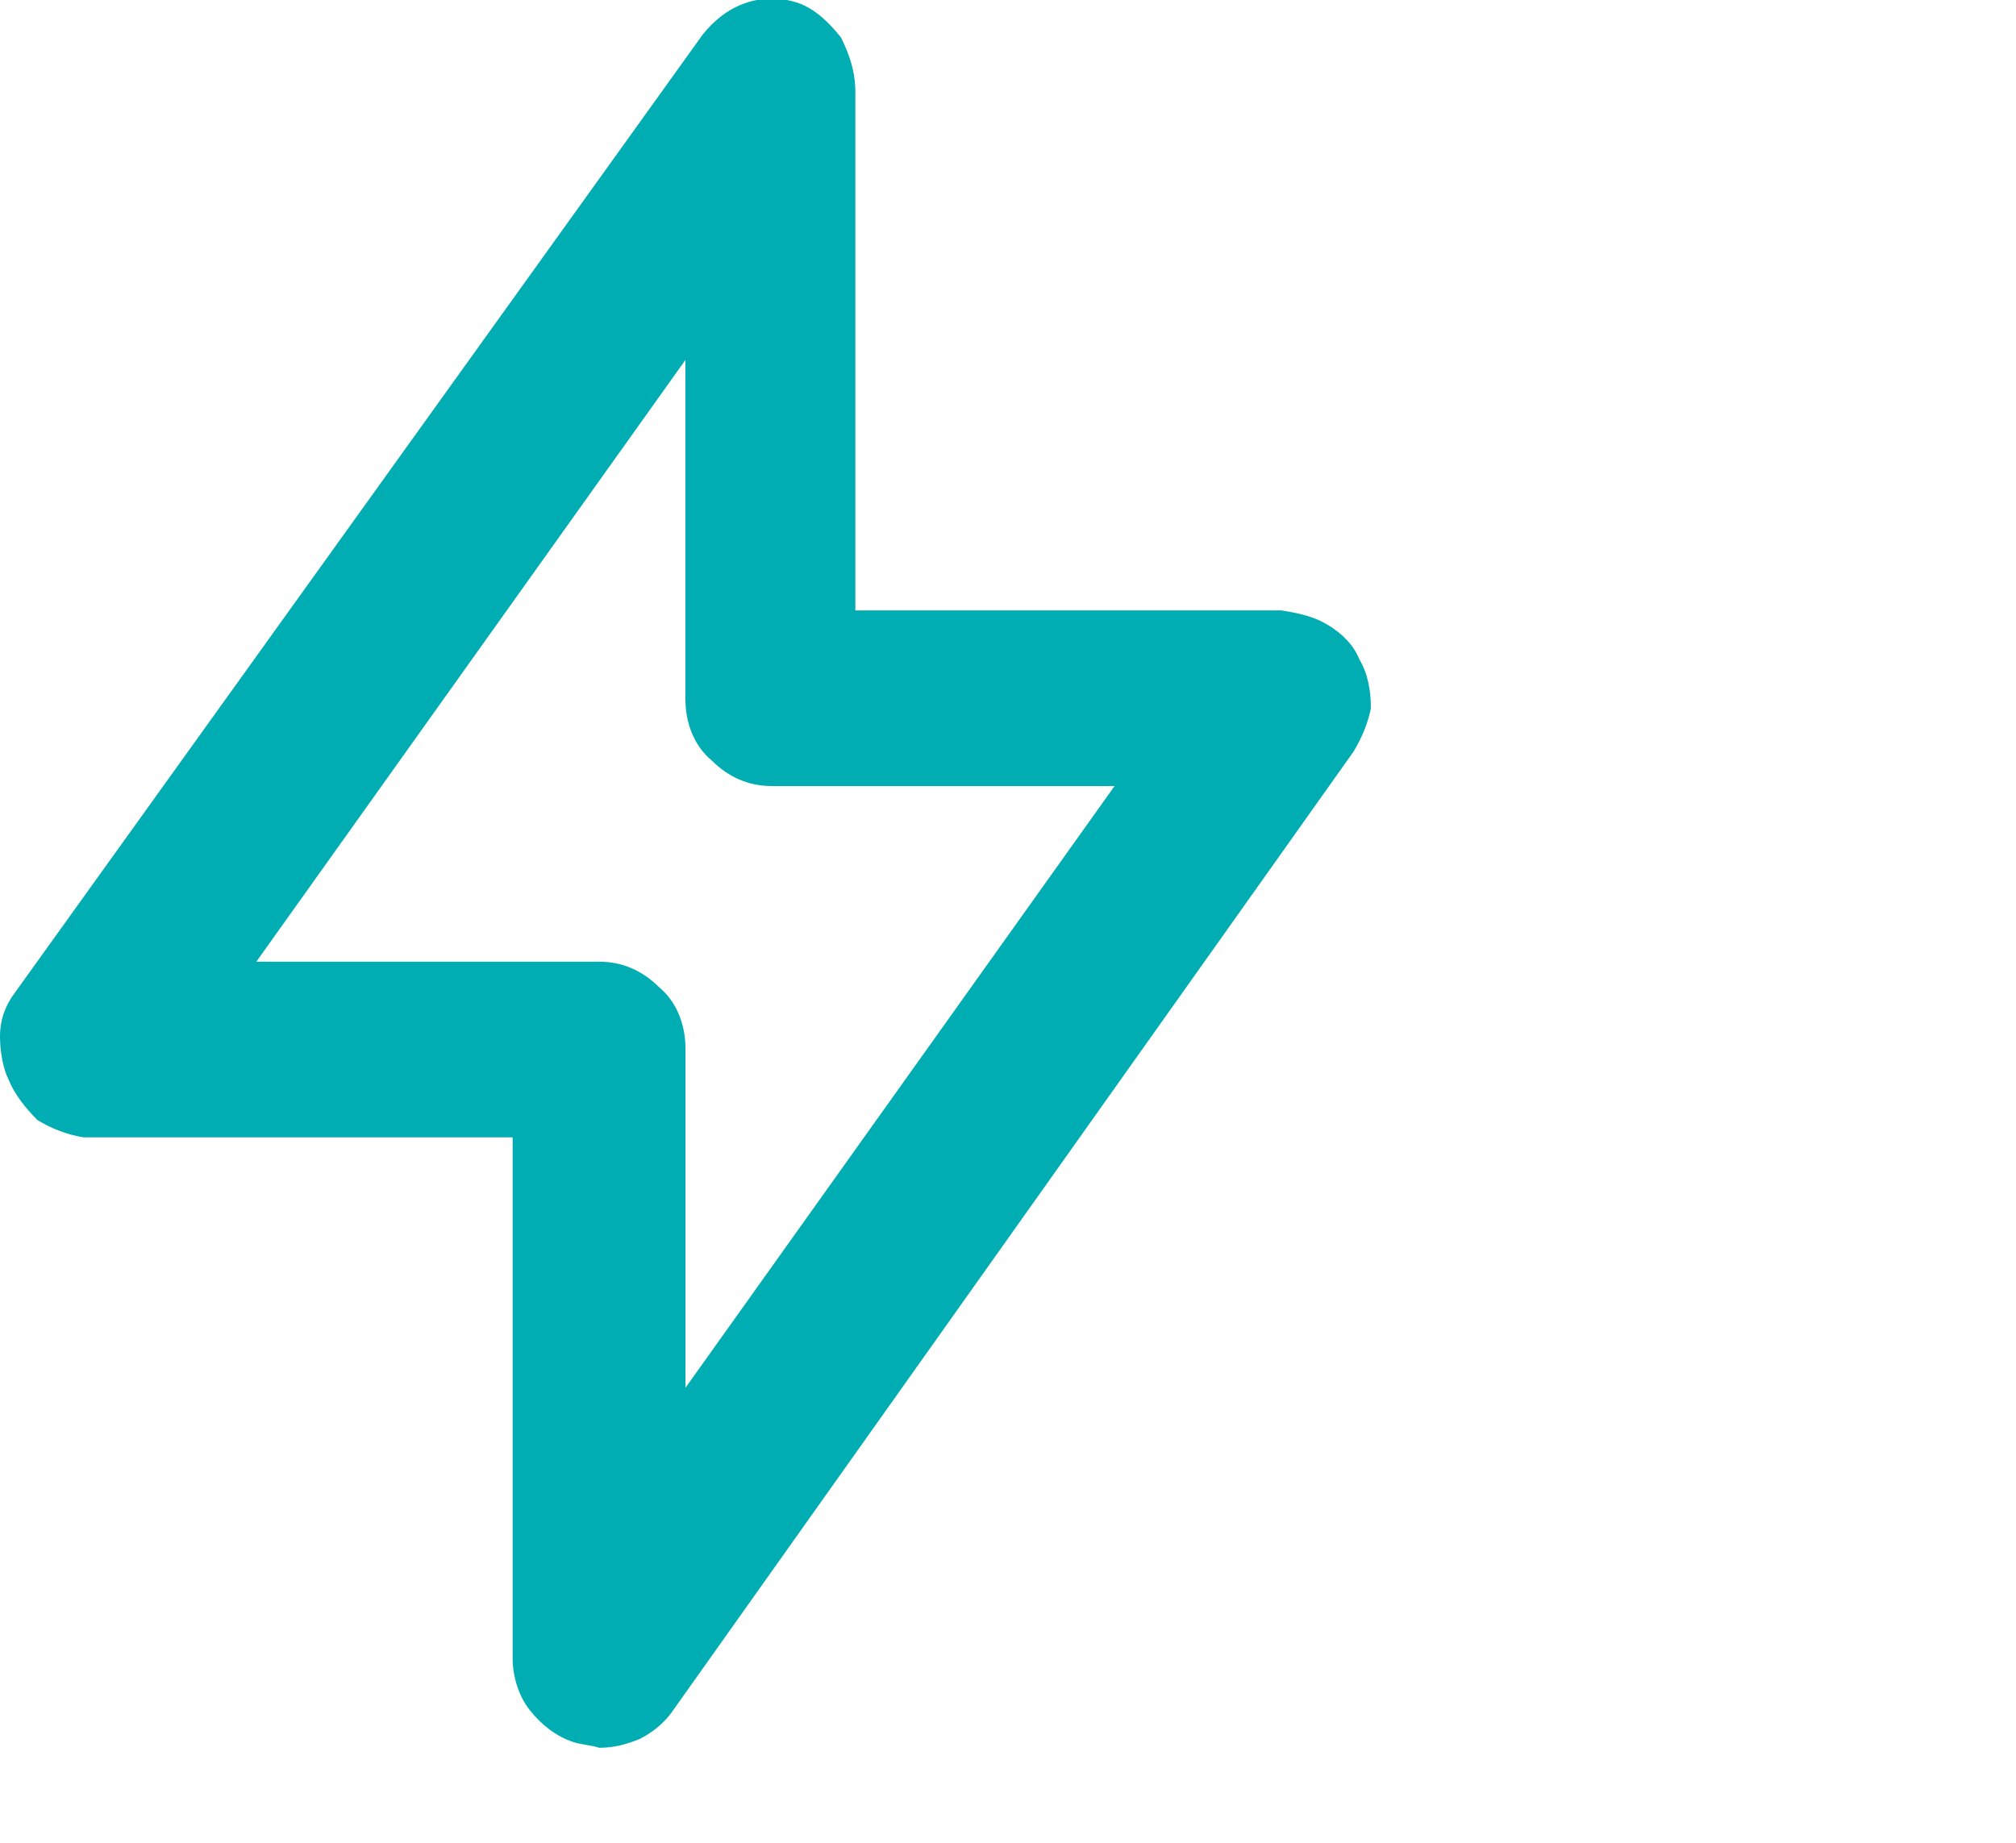 <?xml version="1.0" encoding="utf-8"?>
<!-- Generator: Adobe Illustrator 27.8.1, SVG Export Plug-In . SVG Version: 6.00 Build 0)  -->
<svg version="1.1" id="Layer_1" xmlns="http://www.w3.org/2000/svg" xmlns:xlink="http://www.w3.org/1999/xlink" x="0px" y="0px"
	 viewBox="0 0 70 64" style="enable-background:new 0 0 70 64;" xml:space="preserve">
<style type="text/css">
	.st0{fill:#00ADB2;}
</style>
<path id="lightning" class="st0" d="M47.2,22.9c-0.2-0.5-0.6-0.9-1.1-1.2c-0.5-0.3-1-0.4-1.6-0.5H29.7V3.2c0-0.7-0.2-1.3-0.5-1.9
	c-0.4-0.5-0.9-1-1.5-1.2c-0.6-0.2-1.2-0.2-1.8,0c-0.6,0.2-1.1,0.6-1.5,1.1L0.5,34.5c-0.3,0.4-0.5,0.9-0.5,1.5c0,0.5,0.1,1.1,0.3,1.5
	c0.2,0.5,0.6,1,1,1.4c0.5,0.3,1,0.5,1.6,0.6h14.9v18.1c0,0.6,0.2,1.3,0.6,1.8c0.4,0.5,0.9,0.9,1.5,1.1c0.3,0.1,0.6,0.1,0.9,0.2
	c0.5,0,0.9-0.1,1.4-0.3c0.4-0.2,0.8-0.5,1.1-0.9L47,26.1c0.3-0.5,0.5-1,0.6-1.5C47.6,24,47.5,23.4,47.2,22.9z M23.8,48.2V36.4
	c0-0.8-0.3-1.6-0.9-2.1c-0.6-0.6-1.3-0.9-2.1-0.9H8.9l14.9-20.9v11.8c0,0.8,0.3,1.6,0.9,2.1c0.6,0.6,1.3,0.9,2.1,0.9h11.9L23.8,48.2
	z"/>
</svg>
